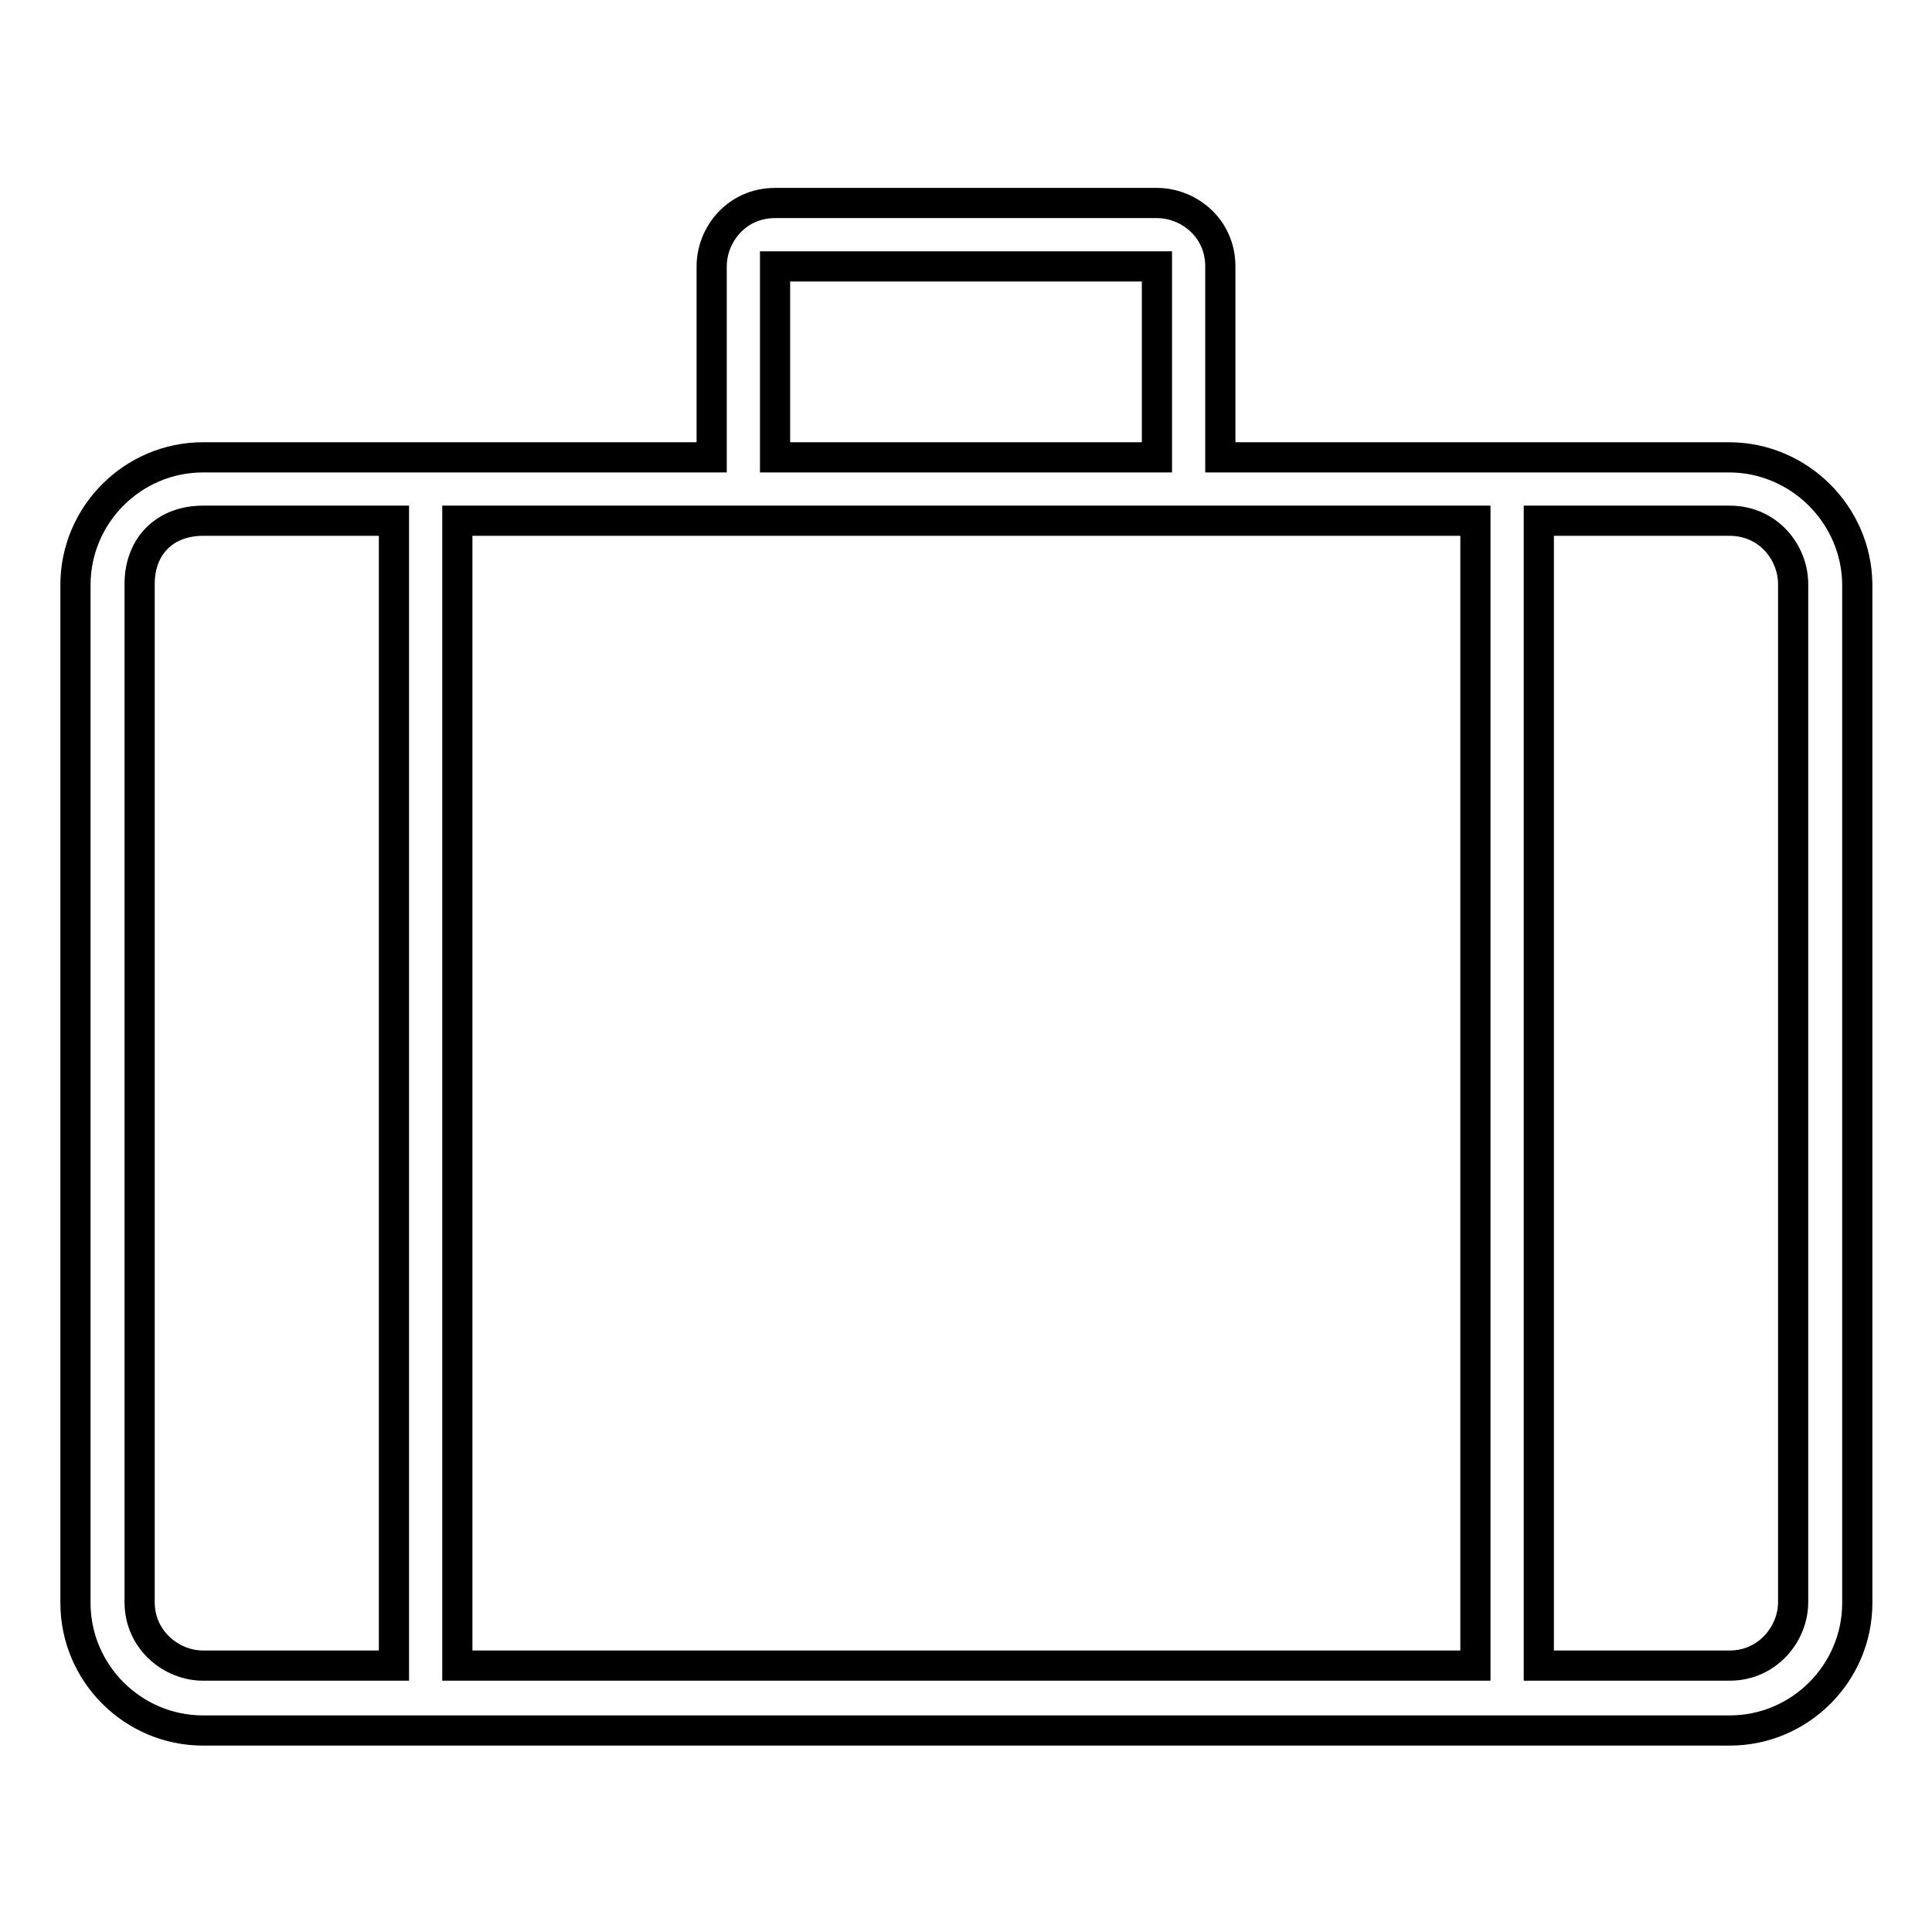 <?xml version="1.0" encoding="utf-8"?>
<!-- Svg Vector Icons : http://www.onlinewebfonts.com/icon -->
<!DOCTYPE svg PUBLIC "-//W3C//DTD SVG 1.1//EN" "http://www.w3.org/Graphics/SVG/1.1/DTD/svg11.dtd">
<svg version="1.1" xmlns="http://www.w3.org/2000/svg" xmlns:xlink="http://www.w3.org/1999/xlink" x="0px" y="0px" viewBox="0 0 256 256" enable-background="new 0 0 256 256" xml:space="preserve">
<g> <path stroke-width="4" fill-opacity="0" stroke="#000000"  d="M229.1,60.6h-67.4V35.3c0-5.1-4.2-8.4-8.4-8.4h-50.6c-5.1,0-8.4,4.2-8.4,8.4v25.3H26.9 c-9.3,0-16.9,7.6-16.9,16.9v134.9c0,9.3,7.6,16.9,16.9,16.9h202.3c9.3,0,16.9-7.6,16.9-16.9V77.4C246,68.2,238.4,60.6,229.1,60.6z  M102.7,35.3h50.6v25.3h-50.6V35.3z M52.1,220.7H26.9c-4.2,0-8.4-3.4-8.4-8.4V77.4c0-5.1,3.4-8.4,8.4-8.4h25.3V220.7z M195.4,220.7 H60.6V69h134.9V220.7z M237.6,212.3c0,4.2-3.4,8.4-8.4,8.4h-25.3V69h25.3c5.1,0,8.4,4.2,8.4,8.4V212.3z"/></g>
</svg>